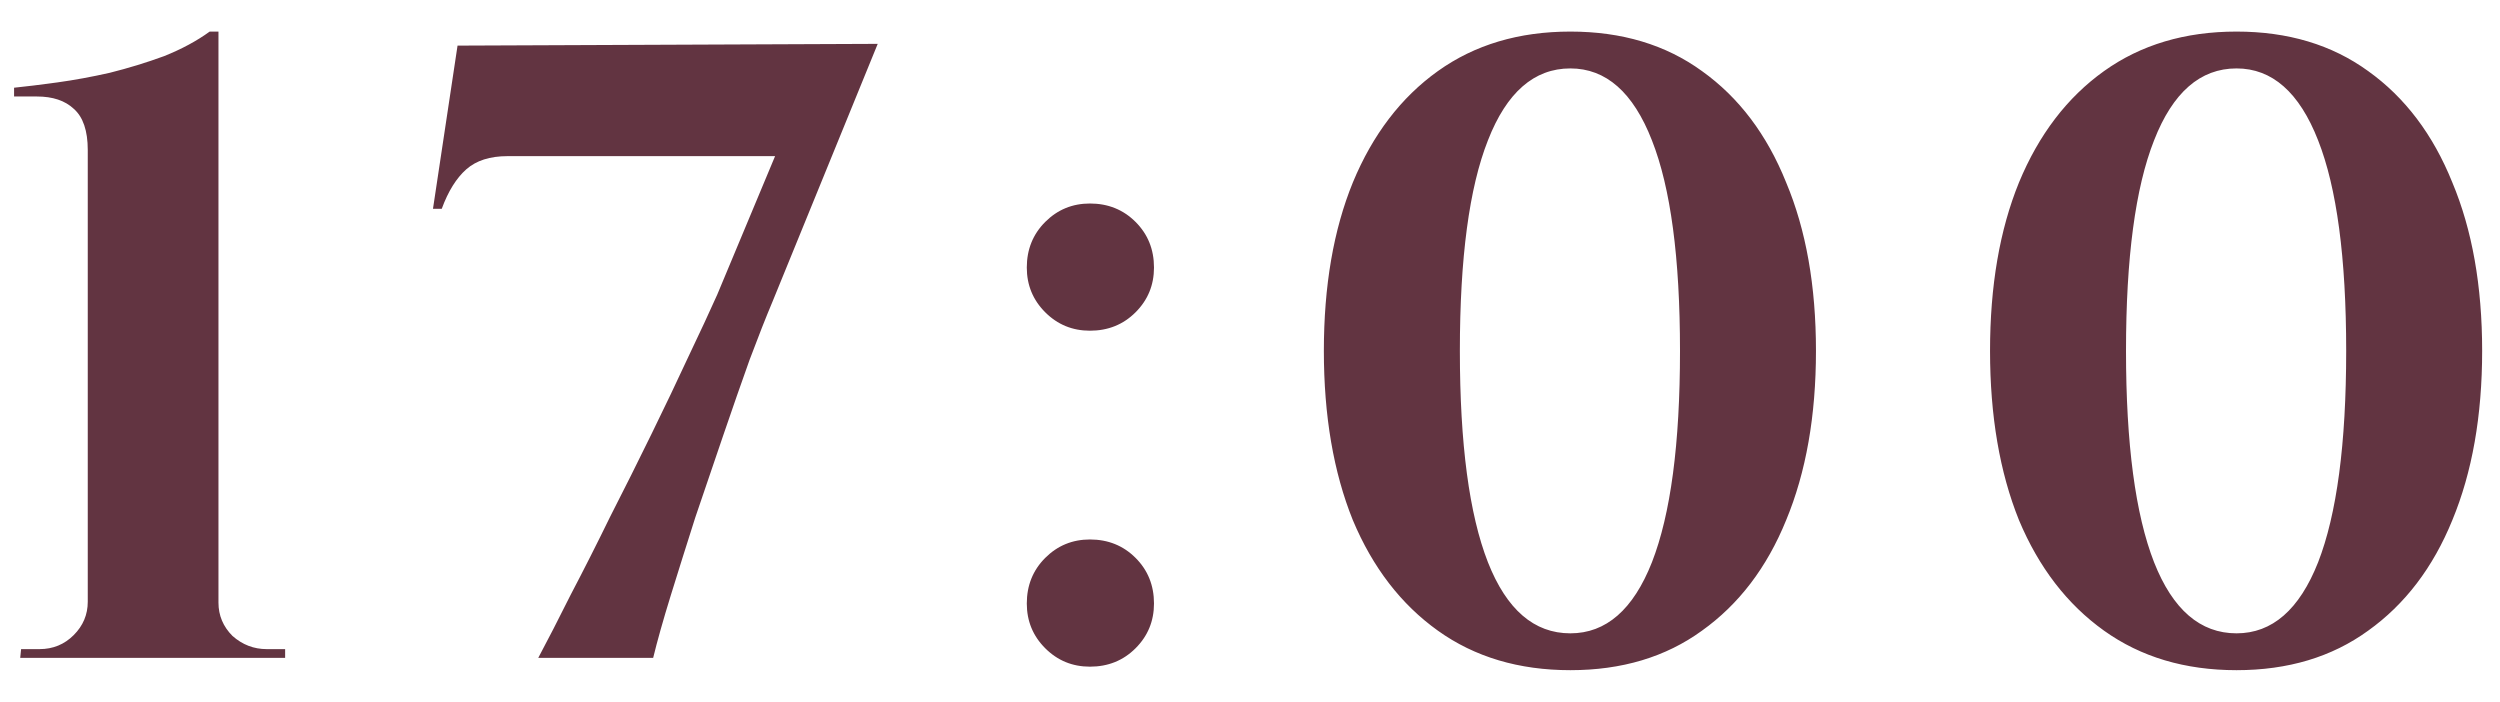 <?xml version="1.0" encoding="UTF-8"?> <svg xmlns="http://www.w3.org/2000/svg" width="57" height="16" viewBox="0 0 57 16" fill="none"> <path d="M6.501 15V14.8H6.081C5.788 14.8 5.528 14.7 5.301 14.5C5.088 14.287 4.981 14.033 4.981 13.74V0.72H4.781C4.488 0.933 4.141 1.12 3.741 1.28C3.341 1.427 2.928 1.553 2.501 1.66C2.088 1.753 1.688 1.827 1.301 1.88C0.914 1.933 0.588 1.973 0.321 2V2.2H0.841C1.201 2.2 1.481 2.293 1.681 2.48C1.894 2.667 2.001 2.98 2.001 3.42V13.72C2.001 14.013 1.894 14.267 1.681 14.48C1.468 14.693 1.208 14.8 0.901 14.8H0.481L0.461 15H6.501ZM9.872 4.76H10.072C10.219 4.36 10.406 4.06 10.632 3.86C10.859 3.66 11.172 3.56 11.572 3.56H17.672L16.352 6.72C16.179 7.107 15.959 7.58 15.692 8.14C15.439 8.687 15.159 9.273 14.852 9.9C14.546 10.527 14.232 11.153 13.912 11.78C13.606 12.407 13.306 13 13.012 13.56C12.732 14.12 12.486 14.6 12.272 15H14.892C14.986 14.613 15.119 14.14 15.292 13.58C15.466 13.02 15.652 12.427 15.852 11.8C16.066 11.173 16.279 10.547 16.492 9.92C16.706 9.293 16.906 8.72 17.092 8.2C17.292 7.667 17.466 7.227 17.612 6.88L20.012 1L10.432 1.04L9.872 4.76ZM24.851 7.54C24.451 7.54 24.111 7.4 23.831 7.12C23.551 6.84 23.411 6.5 23.411 6.1C23.411 5.687 23.551 5.34 23.831 5.06C24.111 4.78 24.451 4.64 24.851 4.64C25.264 4.64 25.611 4.78 25.891 5.06C26.171 5.34 26.311 5.687 26.311 6.1C26.311 6.5 26.171 6.84 25.891 7.12C25.611 7.4 25.264 7.54 24.851 7.54ZM24.851 15.2C24.451 15.2 24.111 15.06 23.831 14.78C23.551 14.5 23.411 14.16 23.411 13.76C23.411 13.347 23.551 13 23.831 12.72C24.111 12.44 24.451 12.3 24.851 12.3C25.264 12.3 25.611 12.44 25.891 12.72C26.171 13 26.311 13.347 26.311 13.76C26.311 14.16 26.171 14.5 25.891 14.78C25.611 15.06 25.264 15.2 24.851 15.2ZM35.804 0.72C36.978 0.72 37.978 1.02 38.804 1.62C39.645 2.22 40.285 3.067 40.724 4.16C41.178 5.24 41.404 6.52 41.404 8C41.404 9.48 41.178 10.767 40.724 11.86C40.285 12.94 39.645 13.78 38.804 14.38C37.978 14.98 36.978 15.28 35.804 15.28C34.631 15.28 33.624 14.98 32.785 14.38C31.945 13.78 31.298 12.94 30.845 11.86C30.404 10.767 30.184 9.48 30.184 8C30.184 6.52 30.404 5.24 30.845 4.16C31.298 3.067 31.945 2.22 32.785 1.62C33.624 1.02 34.631 0.72 35.804 0.72ZM35.804 1.56C34.978 1.56 34.351 2.107 33.925 3.2C33.498 4.28 33.285 5.88 33.285 8C33.285 10.12 33.498 11.727 33.925 12.82C34.351 13.9 34.978 14.44 35.804 14.44C36.618 14.44 37.238 13.9 37.664 12.82C38.091 11.727 38.304 10.12 38.304 8C38.304 5.88 38.091 4.28 37.664 3.2C37.238 2.107 36.618 1.56 35.804 1.56ZM50.993 0.72C52.166 0.72 53.166 1.02 53.993 1.62C54.833 2.22 55.473 3.067 55.913 4.16C56.366 5.24 56.593 6.52 56.593 8C56.593 9.48 56.366 10.767 55.913 11.86C55.473 12.94 54.833 13.78 53.993 14.38C53.166 14.98 52.166 15.28 50.993 15.28C49.819 15.28 48.813 14.98 47.973 14.38C47.133 13.78 46.486 12.94 46.033 11.86C45.593 10.767 45.373 9.48 45.373 8C45.373 6.52 45.593 5.24 46.033 4.16C46.486 3.067 47.133 2.22 47.973 1.62C48.813 1.02 49.819 0.72 50.993 0.72ZM50.993 1.56C50.166 1.56 49.539 2.107 49.113 3.2C48.686 4.28 48.473 5.88 48.473 8C48.473 10.12 48.686 11.727 49.113 12.82C49.539 13.9 50.166 14.44 50.993 14.44C51.806 14.44 52.426 13.9 52.853 12.82C53.279 11.727 53.493 10.12 53.493 8C53.493 5.88 53.279 4.28 52.853 3.2C52.426 2.107 51.806 1.56 50.993 1.56Z" fill="#623441"></path> </svg> 